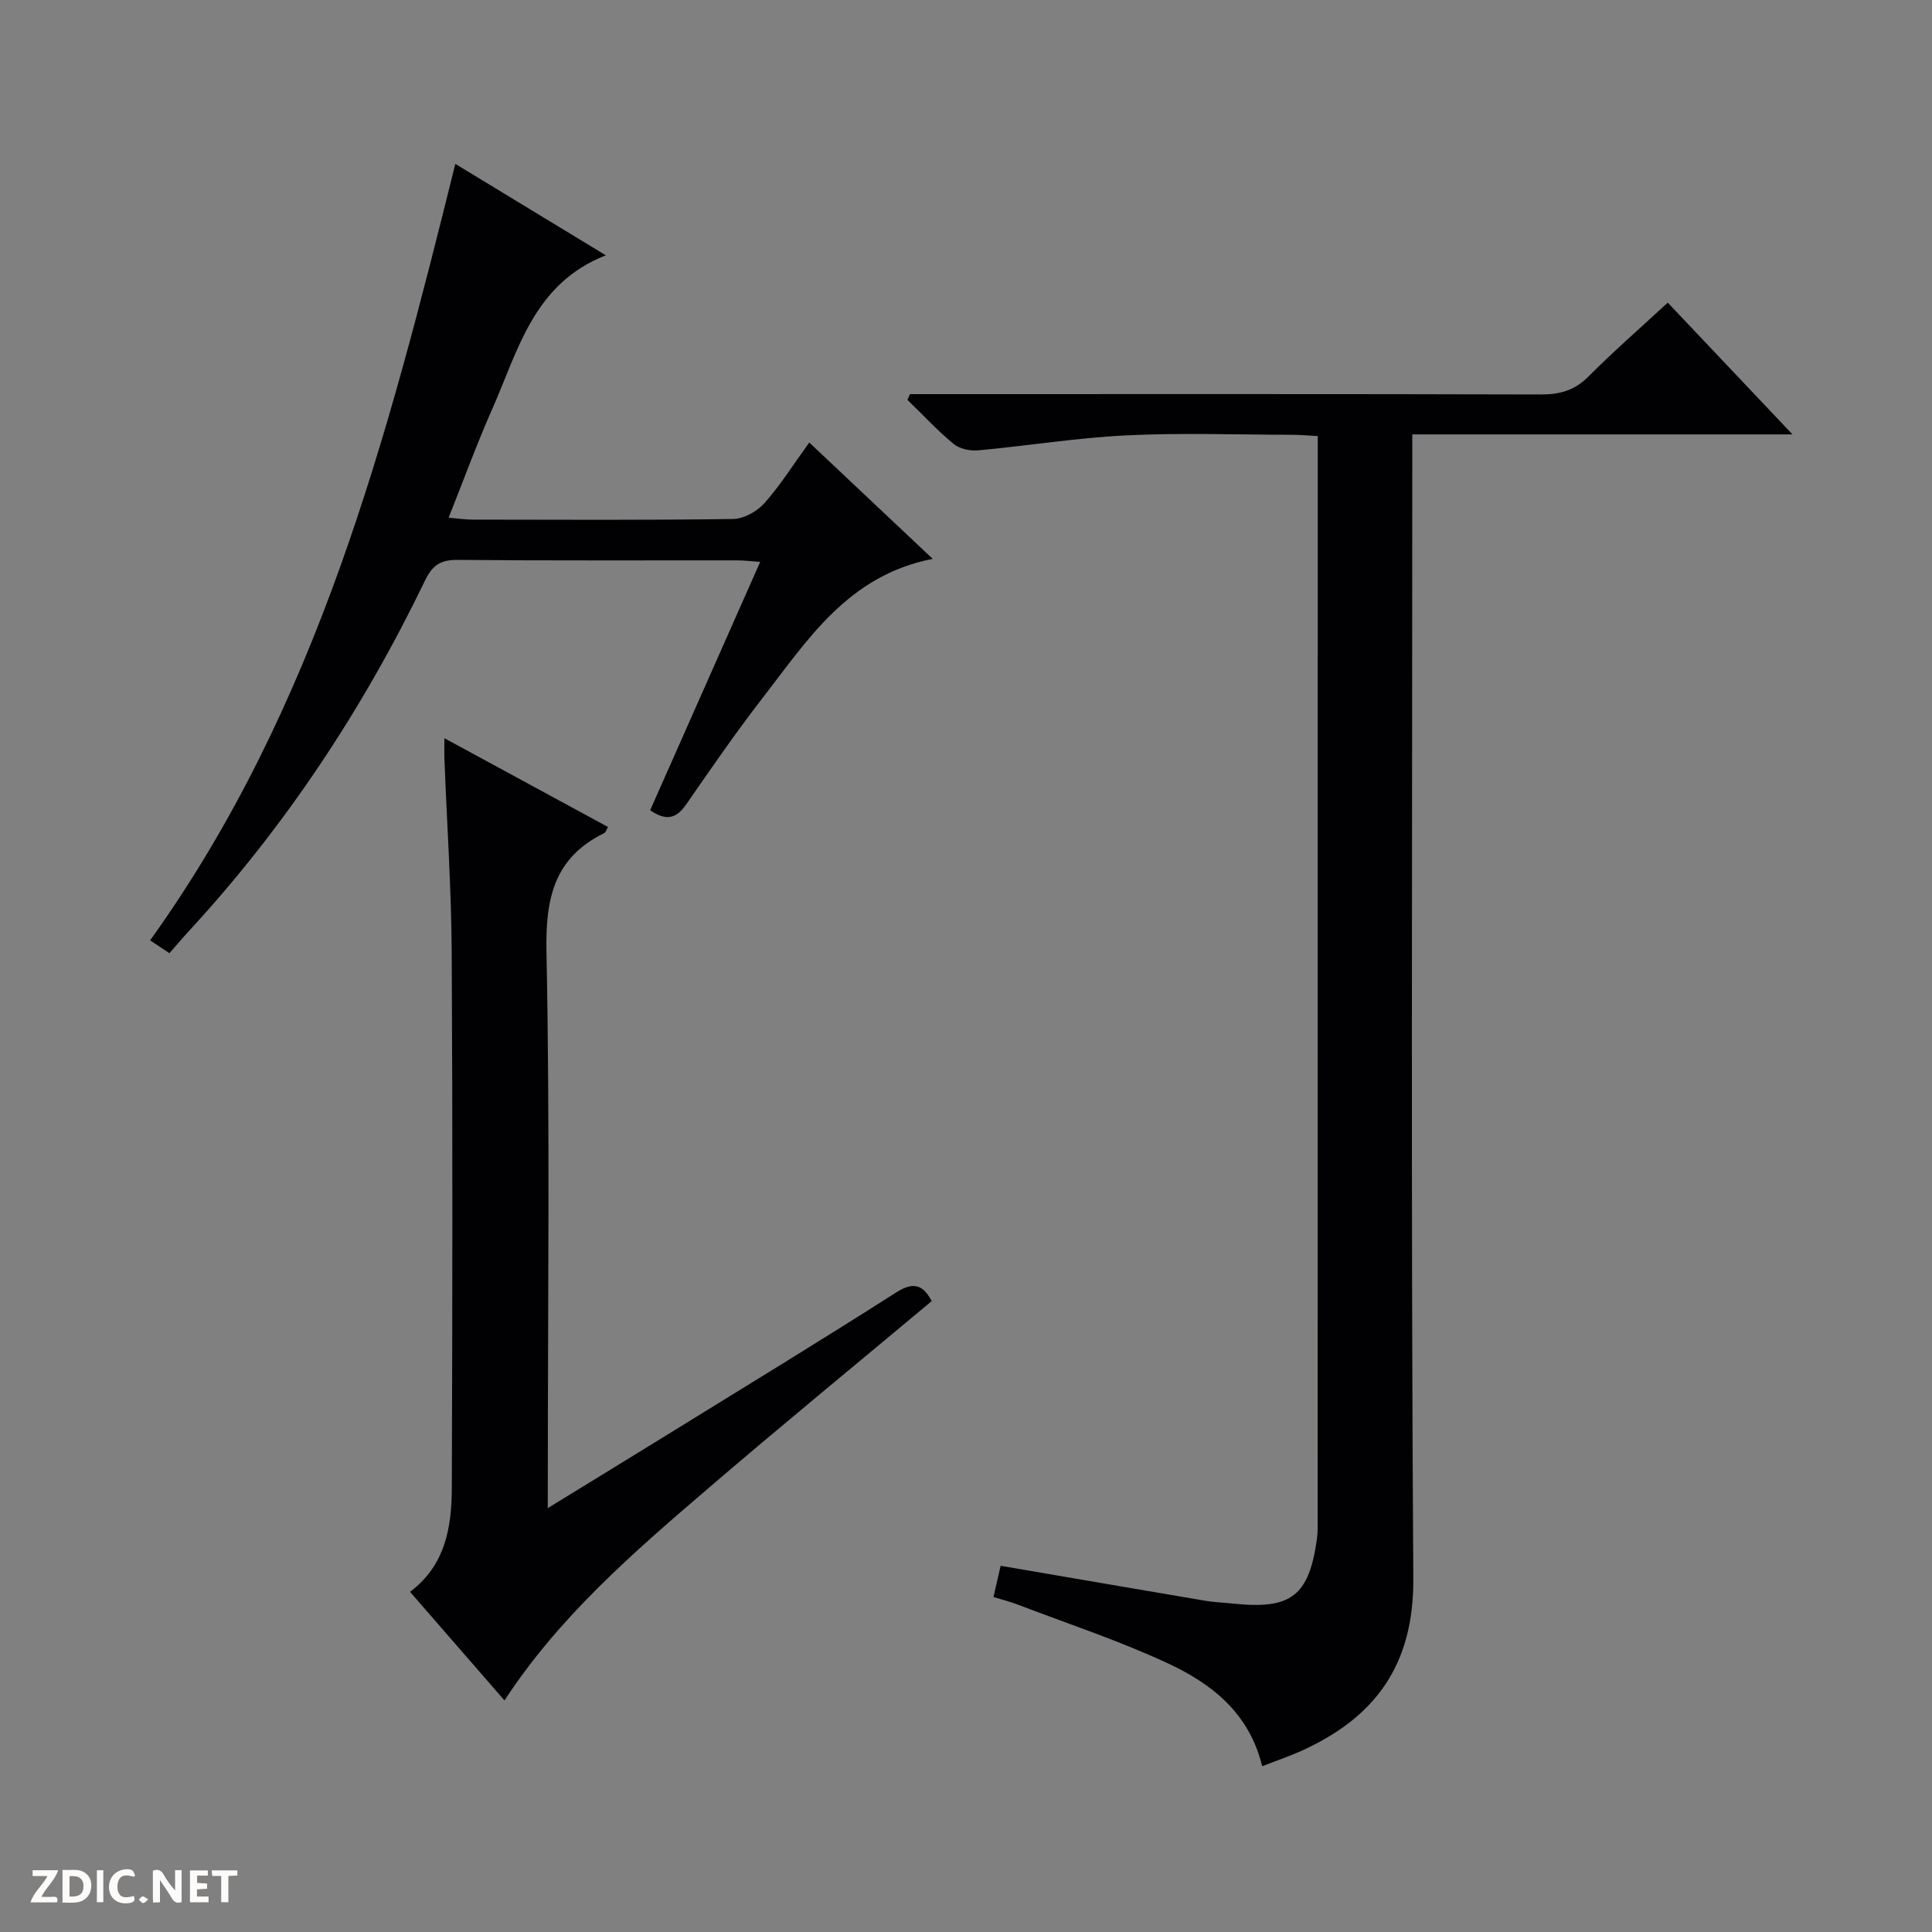 <svg enable-background="new 0 0 400 400" viewBox="0 0 400 400" xmlns="http://www.w3.org/2000/svg"><rect x="0" y="0" width="400" height="400" fill="#808080" stroke="none"/><g fill="#fcfbfa"><path d="m37.59 393.81c-.92.31-1.52.05-2-.78-.7-1.2-1.52-2.34-2.47-3.78v4.59c-.55.03-.95.05-1.41.07-.03-.37-.06-.64-.06-.91 0-1.91 0-3.81 0-5.7 1.13-.41 1.77-.03 2.29.91.62 1.11 1.38 2.14 2.31 3.19v-4.2h1.35v6.61z"/><path d="m12.94 393.88v-6.75c1.9.19 3.93-.54 5.37 1.29.8 1.01.78 2.88.03 3.97-1.37 1.97-3.4 1.51-6.4 1.49m2.45-1.22c2.04.12 2.92-.58 2.89-2.21-.03-1.51-.98-2.19-2.89-2z"/><path d="m11.81 393.87h-5.49c.68-2.18 2.47-3.48 3.51-5.45h-3.08v-1.21h5.29c-.71 2.13-2.44 3.48-3.47 5.51.86 0 1.63.04 2.39-.01.79-.05 1.14.21.85 1.16"/><path d="m39.33 393.86v-6.61h3.7v1.07h-2.22v1.52c.68.04 1.34.09 2.07.13v1.07c-.72.05-1.38.09-2.1.14v1.48h2.4v1.19h-3.85z"/><path d="m27.71 388.56c-1.15-.3-2.46-.61-3.1.64-.37.73-.41 1.93-.06 2.67.63 1.35 1.99.93 3.17.68.35.94-.01 1.32-.93 1.46-1.62.25-3.05-.27-3.76-1.48-.73-1.24-.6-3.03.31-4.17.88-1.11 2.71-1.7 4-1.16.32.13.44.74.65 1.12-.1.08-.19.16-.28.24"/><path d="m49.15 387.24v1.07c-.59.02-1.17.05-1.87.08v5.44h-1.48v-5.44h-1.85c-.05-.4-.08-.73-.13-1.15z"/><path d="m20.06 387.21h1.33v6.62h-1.33z"/><path d="m30.68 393.25c-.39.38-.8.79-1.05.76-.32-.05-.6-.45-.9-.7.26-.24.51-.64.8-.67.29-.04.62.3 1.15.61"/></g><path d="m261.32 365.68c-2.7-11.12-10.55-17.13-19.56-21.32-10.06-4.68-20.67-8.18-31.06-12.15-1.51-.58-3.1-.98-5.01-1.57.53-2.3 1-4.34 1.48-6.46 14.31 2.45 28.34 4.87 42.37 7.24 1.96.33 3.97.39 5.95.6 11.84 1.24 15.55-1.64 17.17-13.44.2-1.48.15-2.99.15-4.49.01-72.82.01-145.65.01-218.47 0-1.64 0-3.27 0-5.33-1.96-.11-3.56-.27-5.16-.27-11.5-.02-23.02-.44-34.49.12-10.23.5-20.41 2.16-30.63 3.1-1.67.15-3.85-.29-5.09-1.31-3.39-2.81-6.41-6.07-9.58-9.15.18-.39.35-.79.53-1.18h5.73c41.66 0 83.32-.05 124.98.07 3.92.01 6.94-.88 9.77-3.72 5.16-5.18 10.67-9.99 16.41-15.29 8.48 8.95 16.75 17.68 25.83 27.28-26.8 0-52.48 0-78.72 0v6.95c0 76.66-.29 153.31.21 229.97.12 17.91-7.94 28.8-23.33 35.71-2.4 1.06-4.91 1.92-7.96 3.11z" fill="#010104"/><path d="m113.41 312.24c9.41-5.78 17.89-10.96 26.34-16.18 15.28-9.44 30.63-18.79 45.77-28.46 3.68-2.35 5.62-1.55 7.38 1.78-15.61 13.05-31.3 25.91-46.7 39.13-15.27 13.1-30.49 26.3-41.75 43.55-6.53-7.5-12.96-14.9-19.56-22.49 7.31-5.47 8.62-13.34 8.65-21.44.13-37 .19-73.99-.02-110.99-.08-13.29-.99-26.57-1.5-39.86-.05-1.27-.01-2.55-.01-4.44 11.62 6.3 22.69 12.31 33.87 18.38-.32.54-.46 1.11-.79 1.27-10.37 5.09-12.17 13.5-11.95 24.51.73 36.15.28 72.32.28 108.48-.01 1.83-.01 3.65-.01 6.76z" fill="#010104"/><path d="m134.61 167.75c7.52-16.99 15.02-33.91 22.78-51.42-1.91-.13-3.3-.31-4.69-.31-19.33-.02-38.66.08-57.99-.1-3.53-.03-5.2 1.13-6.72 4.28-12.8 26.53-28.88 50.88-48.88 72.57-1.35 1.46-2.63 2.98-4.04 4.58-1.64-1.09-2.83-1.89-3.99-2.66 34.67-48.28 49.14-104.18 63.19-160.76 9.89 6.01 20.18 12.26 31.16 18.93-14.93 5.85-18.11 19.59-23.47 31.71-3.21 7.24-5.92 14.7-9.08 22.61 2.08.18 3.5.4 4.93.4 18 .02 35.99.13 53.99-.13 2.21-.03 4.94-1.57 6.46-3.27 3.3-3.71 5.97-7.98 9.29-12.56 8.44 7.96 16.7 15.74 25.56 24.09-17.55 3.4-25.96 16.85-35.37 28.99-5.5 7.1-10.59 14.51-15.71 21.9-2.02 2.89-4.11 3.43-7.42 1.15z" fill="#010104"/></svg>
